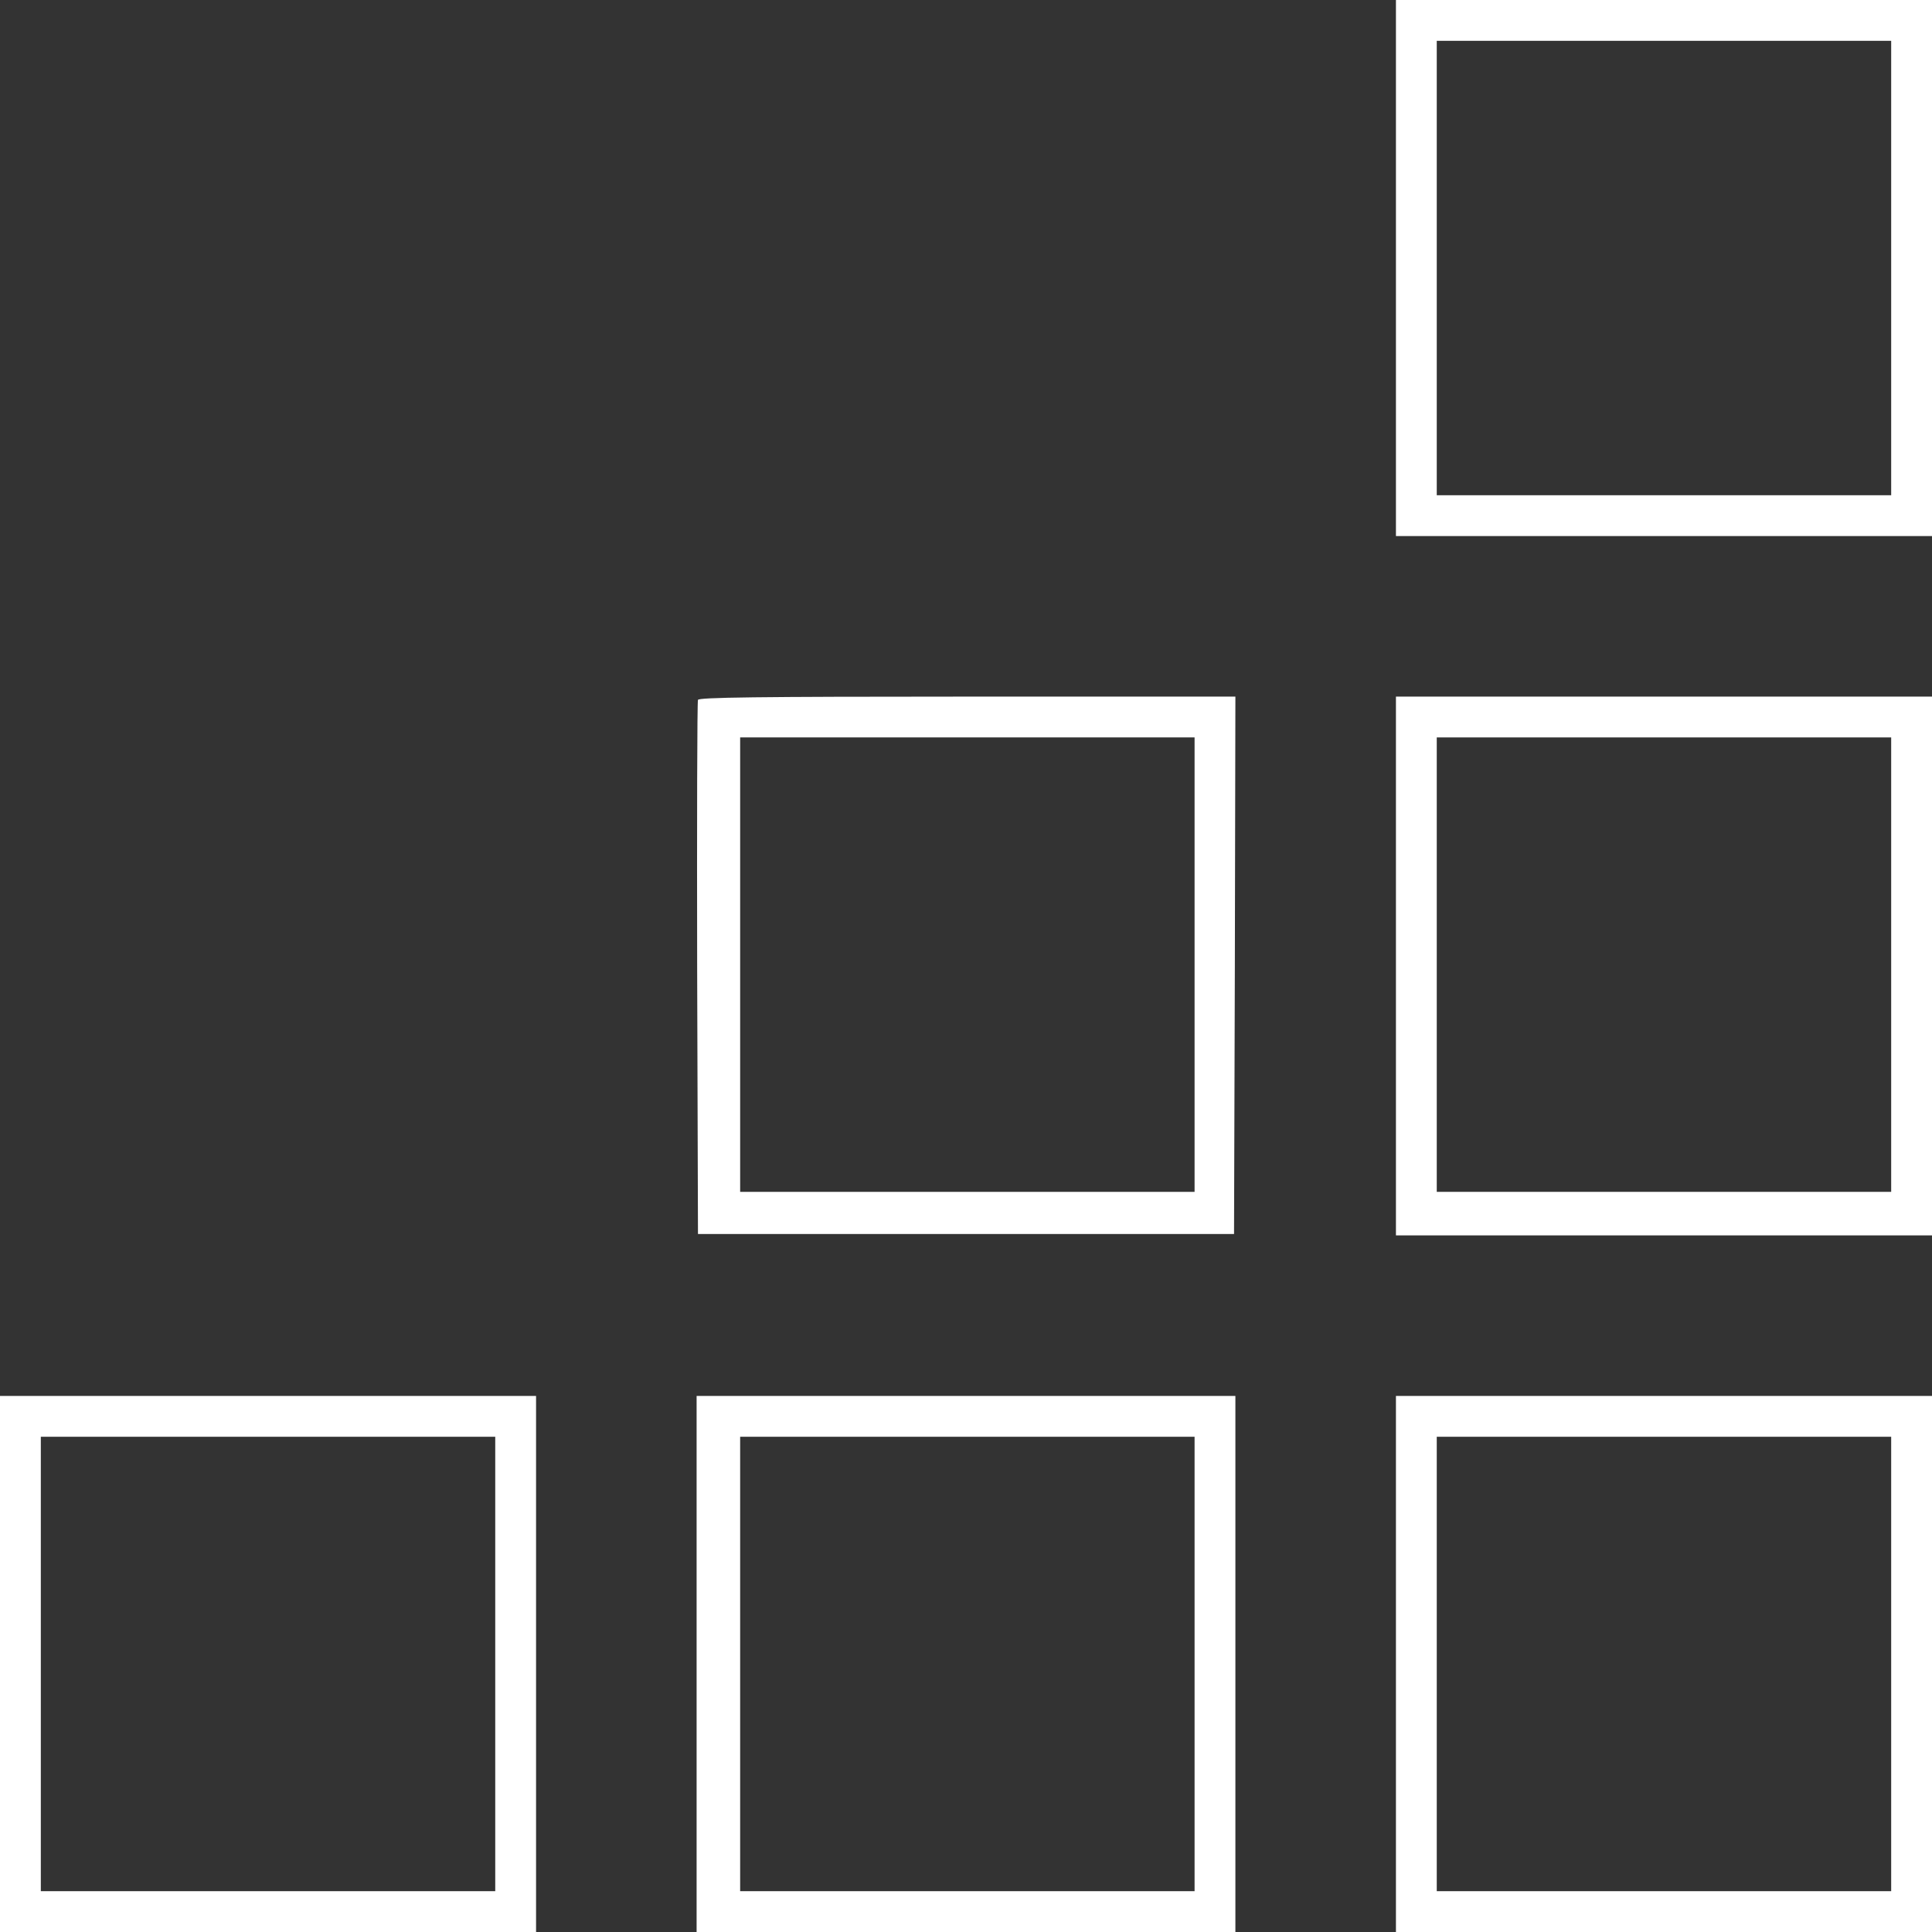 <svg width="355" height="355" viewBox="0 0 355 355" fill="none" xmlns="http://www.w3.org/2000/svg">
<rect x="0" y="0" width="355" height="355" fill="#333333" stroke="none"/>
<path d="M256.5 49.25V98.5H305.75H355V49.25V-1.46776e-06H305.75H256.5V49.25ZM347.5 49.25V91H305.75H264V49.25V7.5H305.75H347.5V49.25Z" fill="white"/>
<path d="M128.251 128.6C128.101 128.95 128.051 151.2 128.101 178L128.251 226.75H177.501H226.751L226.901 177.35L227.001 128H177.751C138.801 128 128.401 128.15 128.251 128.6ZM219.501 177.25V219H177.751H136.001V177.25V135.5H177.751H219.501V177.25Z" fill="white"/>
<path d="M256.5 177.5V227H305.75H355V177.5V128H305.75H256.5V177.5ZM347.5 177.25V219H305.75H264V177.25V135.5H305.75H347.5V177.25Z" fill="white"/>
<path d="M0 305.75V355H49.25H98.5V305.75V256.5H49.25H0V305.75ZM91 305.75V347.5H49.25H7.5V305.75V264H49.25H91V305.75Z" fill="white"/>
<path d="M128 305.75V355H177.5H227V305.75V256.5H177.5H128V305.75ZM219.5 305.75V347.5H177.75H136V305.75V264H177.75H219.5V305.75Z" fill="white"/>
<path d="M256.5 305.75V355H305.75H355V305.75V256.5H305.75H256.5V305.75ZM347.5 305.75V347.5H305.75H264V305.75V264H305.75H347.5V305.75Z" fill="white"/>
</svg>
